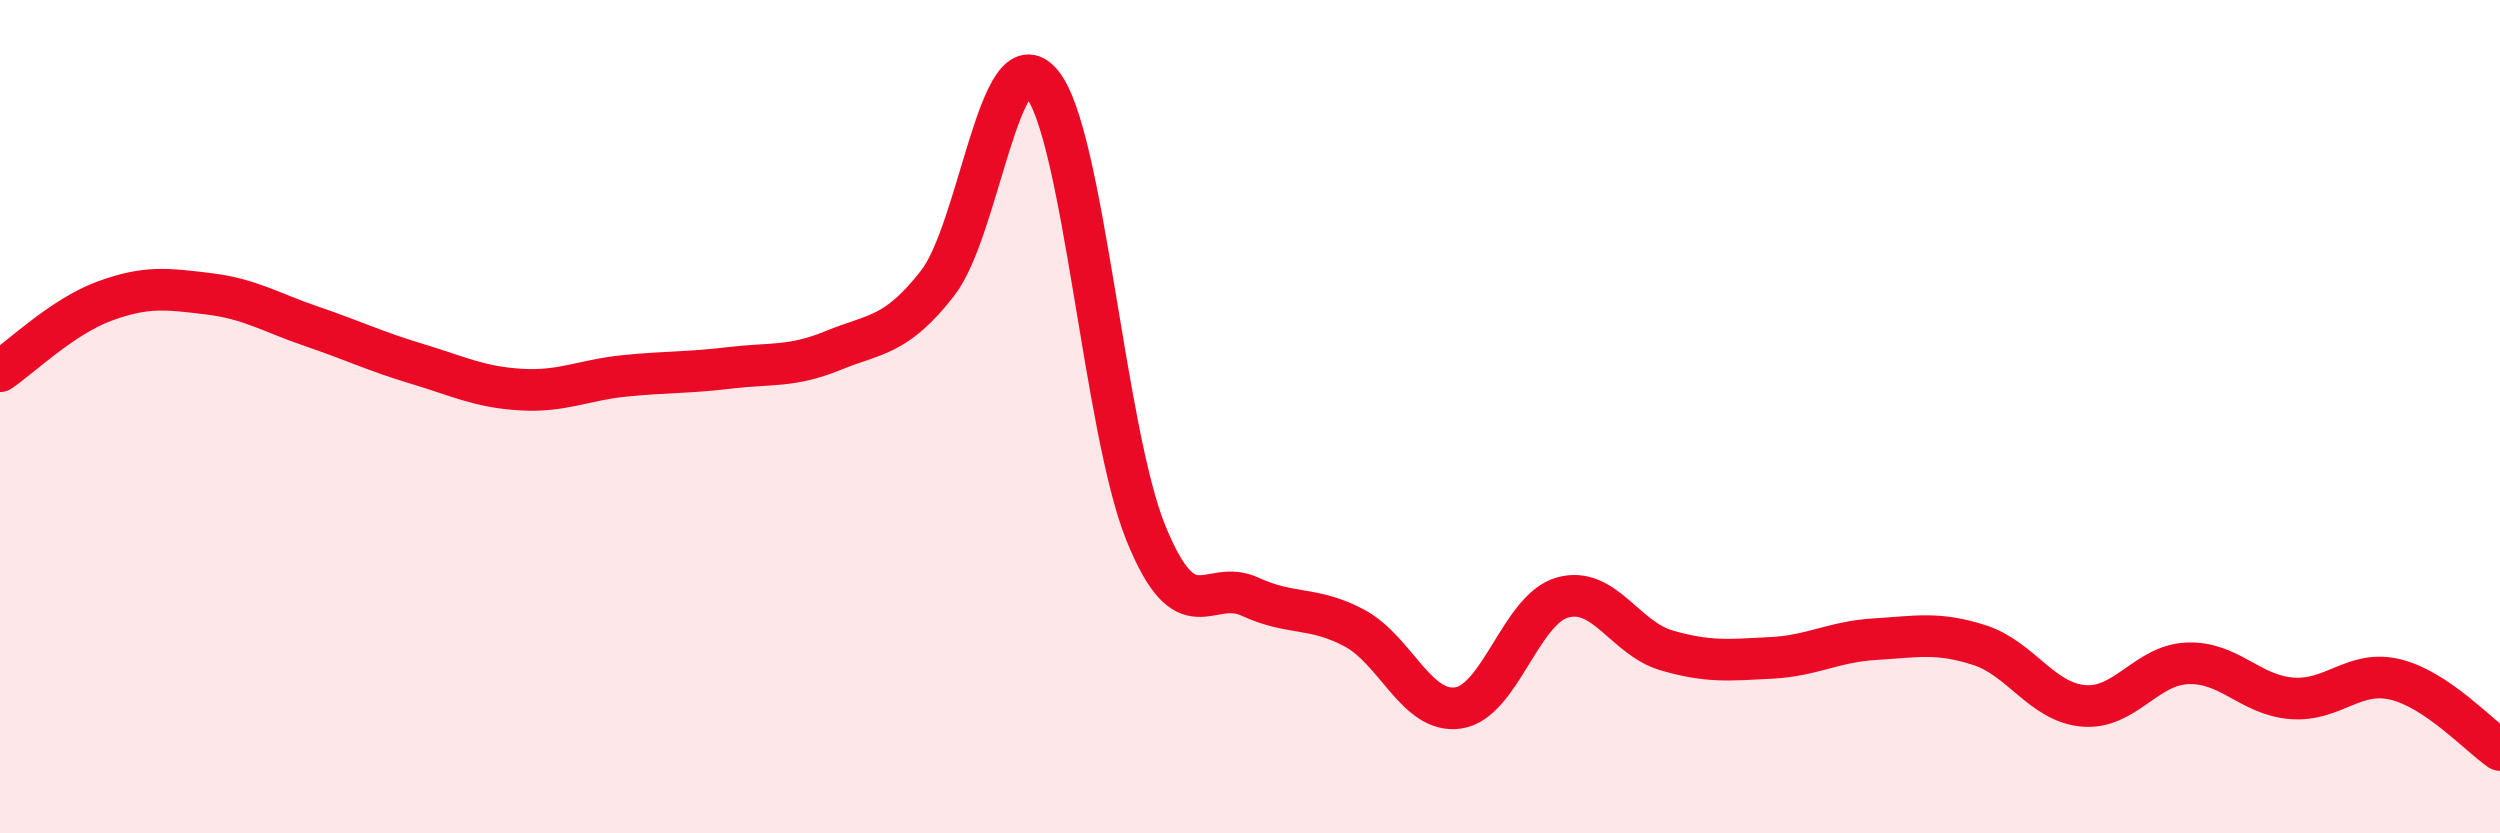 
    <svg width="60" height="20" viewBox="0 0 60 20" xmlns="http://www.w3.org/2000/svg">
      <path
        d="M 0,8.91 C 0.5,8.57 1.5,7.6 2.5,7.23 C 3.5,6.86 4,6.93 5,7.05 C 6,7.17 6.5,7.5 7.5,7.84 C 8.5,8.18 9,8.43 10,8.73 C 11,9.03 11.5,9.29 12.5,9.35 C 13.5,9.41 14,9.12 15,9.02 C 16,8.92 16.5,8.95 17.5,8.83 C 18.5,8.71 19,8.82 20,8.41 C 21,8 21.5,8.08 22.5,6.8 C 23.5,5.52 24,0.8 25,2 C 26,3.2 26.5,10.33 27.5,12.79 C 28.5,15.25 29,13.86 30,14.32 C 31,14.78 31.5,14.54 32.5,15.07 C 33.5,15.6 34,17.14 35,16.99 C 36,16.84 36.5,14.62 37.5,14.34 C 38.5,14.06 39,15.32 40,15.61 C 41,15.9 41.5,15.84 42.5,15.79 C 43.5,15.74 44,15.4 45,15.34 C 46,15.28 46.5,15.16 47.5,15.48 C 48.5,15.8 49,16.85 50,16.94 C 51,17.03 51.5,15.96 52.5,15.92 C 53.5,15.88 54,16.68 55,16.76 C 56,16.84 56.5,16.06 57.5,16.31 C 58.5,16.56 59.5,17.66 60,18L60 20L0 20Z"
        fill="#EB0A25"
        opacity="0.1"
        stroke-linecap="round"
        stroke-linejoin="round"
      />
      <path
        d="M 0,8.91 C 0.5,8.57 1.5,7.6 2.5,7.23 C 3.5,6.86 4,6.93 5,7.05 C 6,7.17 6.5,7.5 7.5,7.84 C 8.5,8.18 9,8.43 10,8.73 C 11,9.03 11.5,9.29 12.5,9.35 C 13.5,9.41 14,9.12 15,9.02 C 16,8.92 16.5,8.95 17.5,8.83 C 18.5,8.71 19,8.82 20,8.41 C 21,8 21.5,8.08 22.5,6.8 C 23.5,5.52 24,0.8 25,2 C 26,3.2 26.5,10.33 27.5,12.79 C 28.5,15.25 29,13.86 30,14.32 C 31,14.78 31.5,14.54 32.5,15.07 C 33.5,15.6 34,17.14 35,16.99 C 36,16.84 36.5,14.62 37.5,14.34 C 38.5,14.06 39,15.32 40,15.61 C 41,15.9 41.5,15.84 42.5,15.79 C 43.5,15.74 44,15.4 45,15.34 C 46,15.28 46.5,15.16 47.5,15.48 C 48.5,15.8 49,16.85 50,16.94 C 51,17.03 51.5,15.96 52.5,15.92 C 53.5,15.88 54,16.68 55,16.76 C 56,16.84 56.5,16.06 57.5,16.31 C 58.5,16.56 59.5,17.66 60,18"
        stroke="#EB0A25"
        stroke-width="1"
        fill="none"
        stroke-linecap="round"
        stroke-linejoin="round"
      />
    </svg>
  